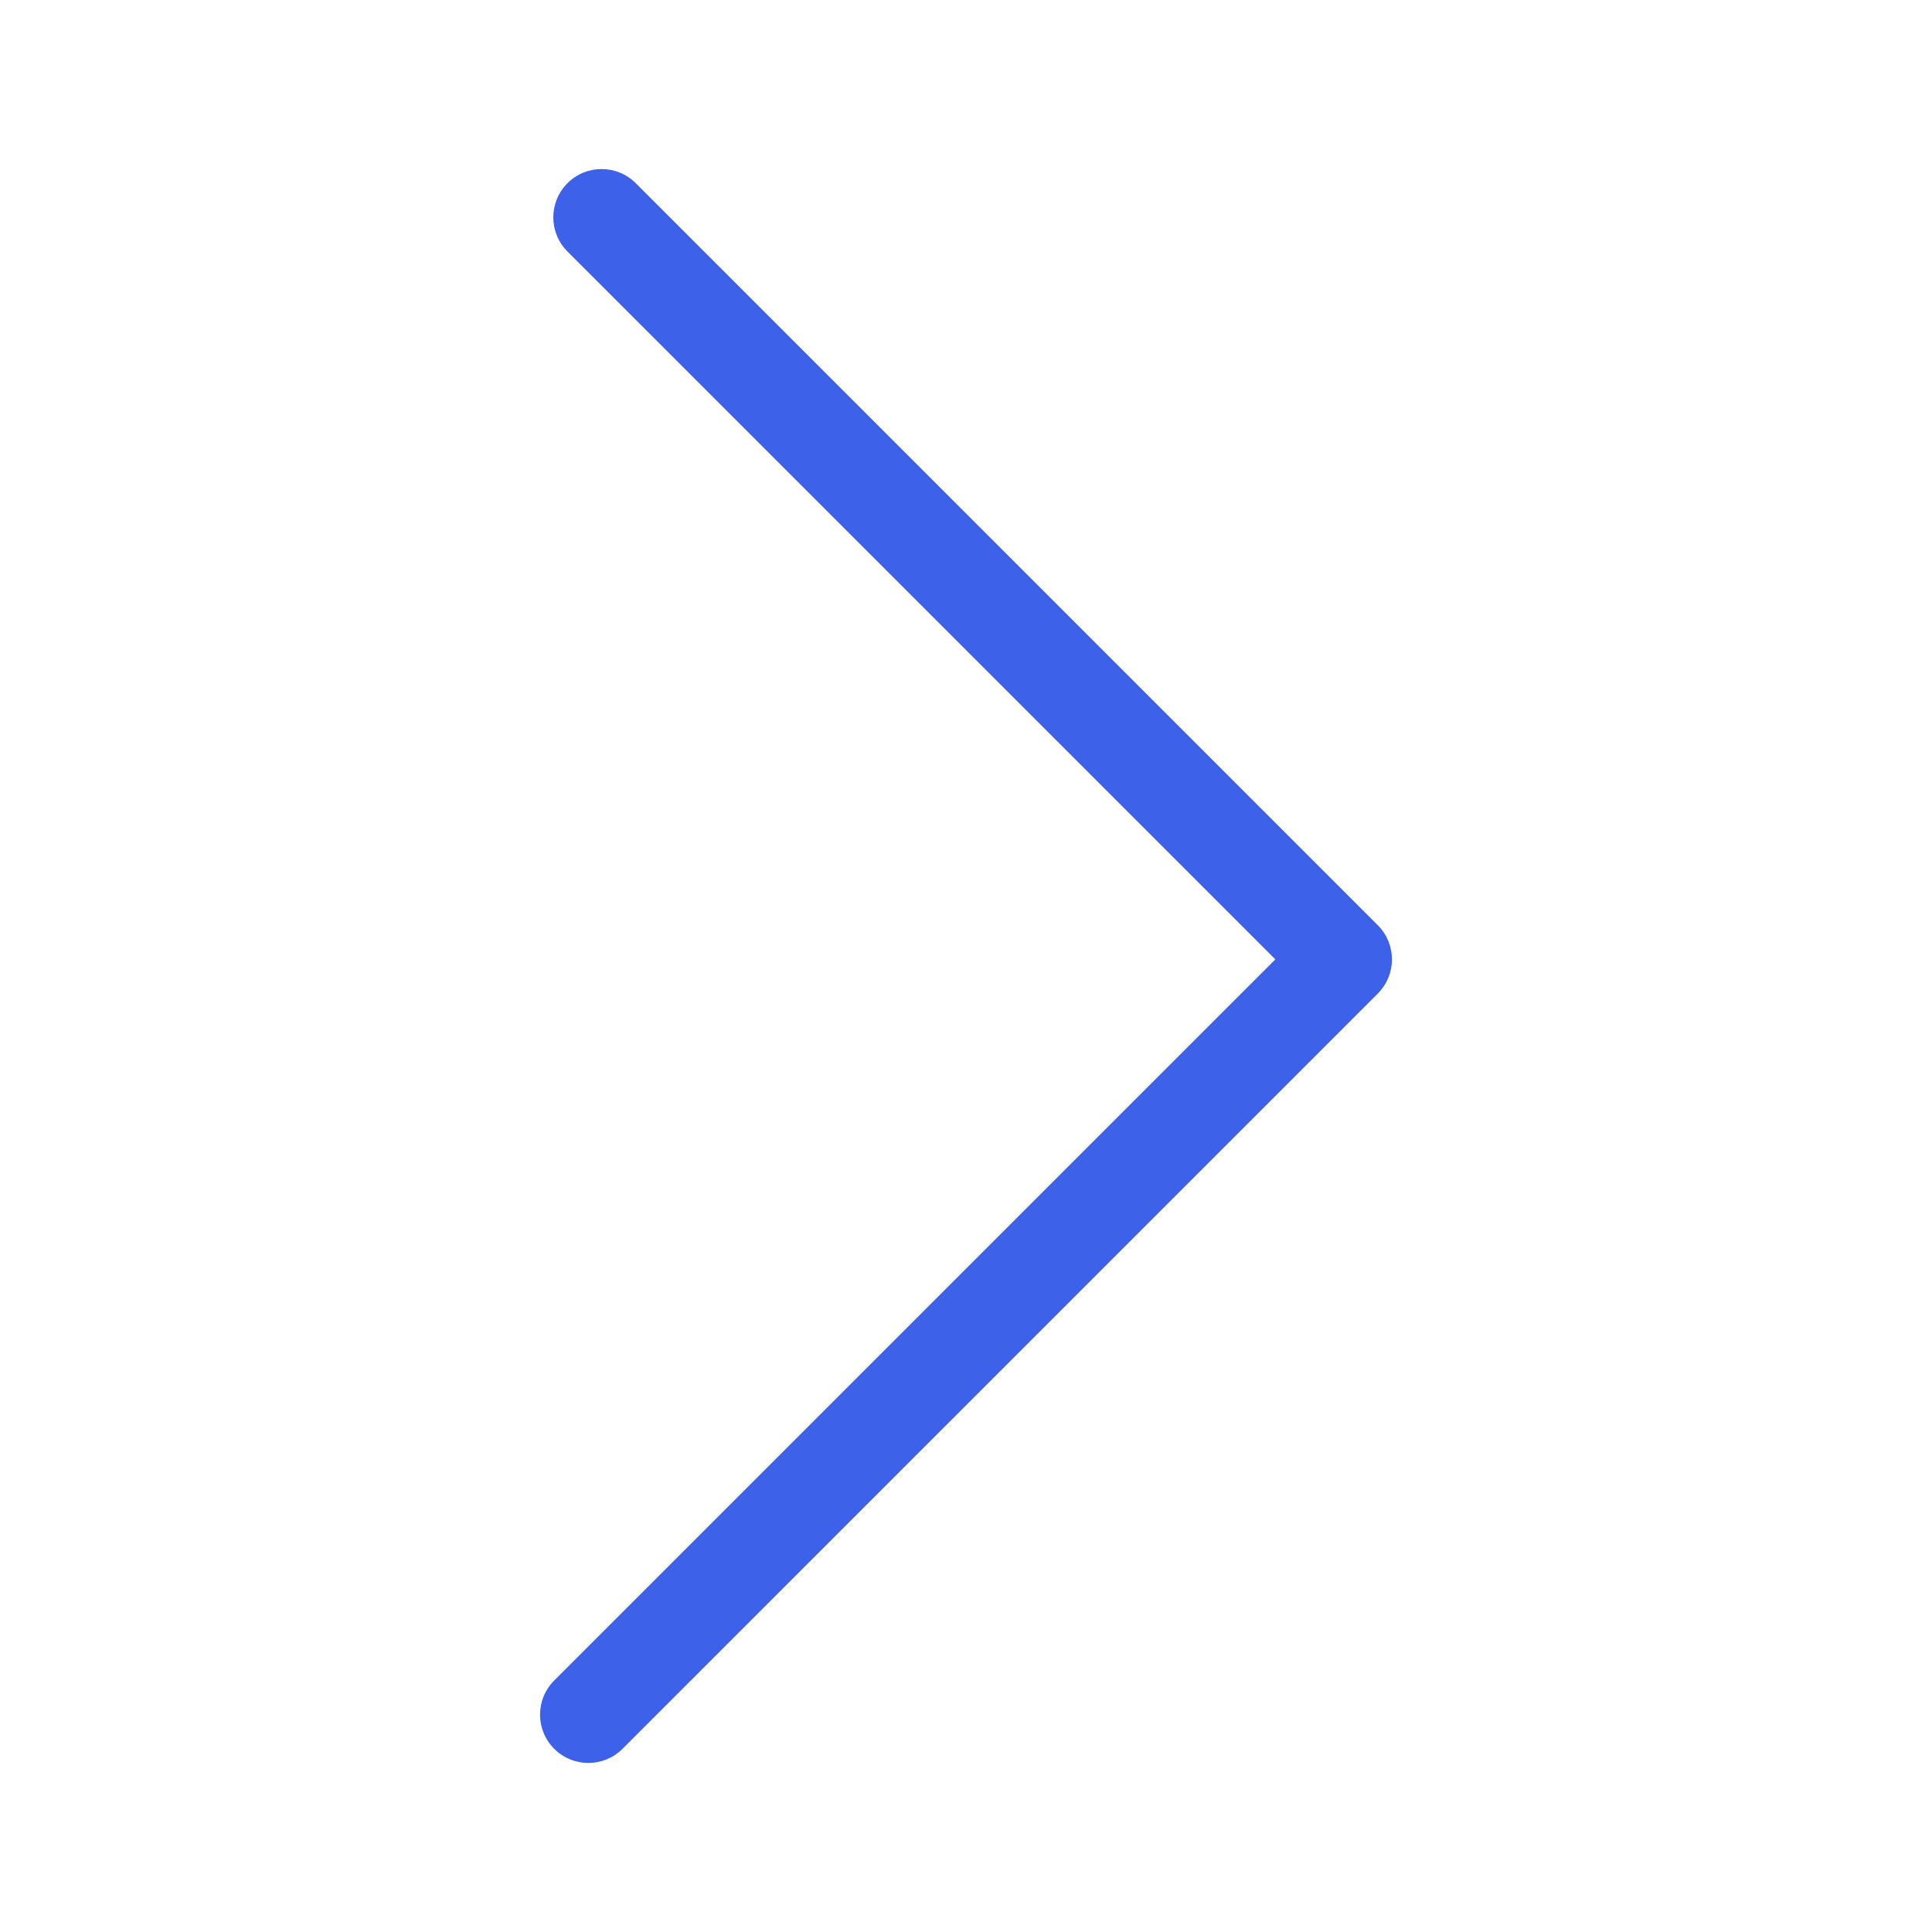 <?xml version="1.0" encoding="UTF-8"?>
<svg width="80px" height="80px" viewBox="0 0 80 80" version="1.1" xmlns="http://www.w3.org/2000/svg">
  <!-- Generator: Sketch 48.2 (47327) - http://www.bohemiancoding.com/sketch -->
  <title>Icon_80/gallery/arrow_right</title>
  <desc>Created with Sketch.</desc>
  <defs></defs>
  <g id="Page-1" stroke="none" stroke-width="1" fill="none" fill-rule="evenodd">
    <g id="Icon_80/gallery/arrow_right_hover" fill="#3d61e8" fill-rule="nonzero">
      <path d="M22.948,69.586 C22.167,70.367 22.167,71.633 22.948,72.414 C23.729,73.195 24.996,73.195 25.777,72.414 L57.052,41.14 C57.833,40.359 57.833,39.093 57.052,38.312 L26.326,7.586 C25.545,6.805 24.278,6.805 23.497,7.586 C22.716,8.367 22.716,9.633 23.497,10.414 L52.809,39.726 L22.948,69.586 Z" id="Mask"></path>
    </g>
  </g>
</svg>
